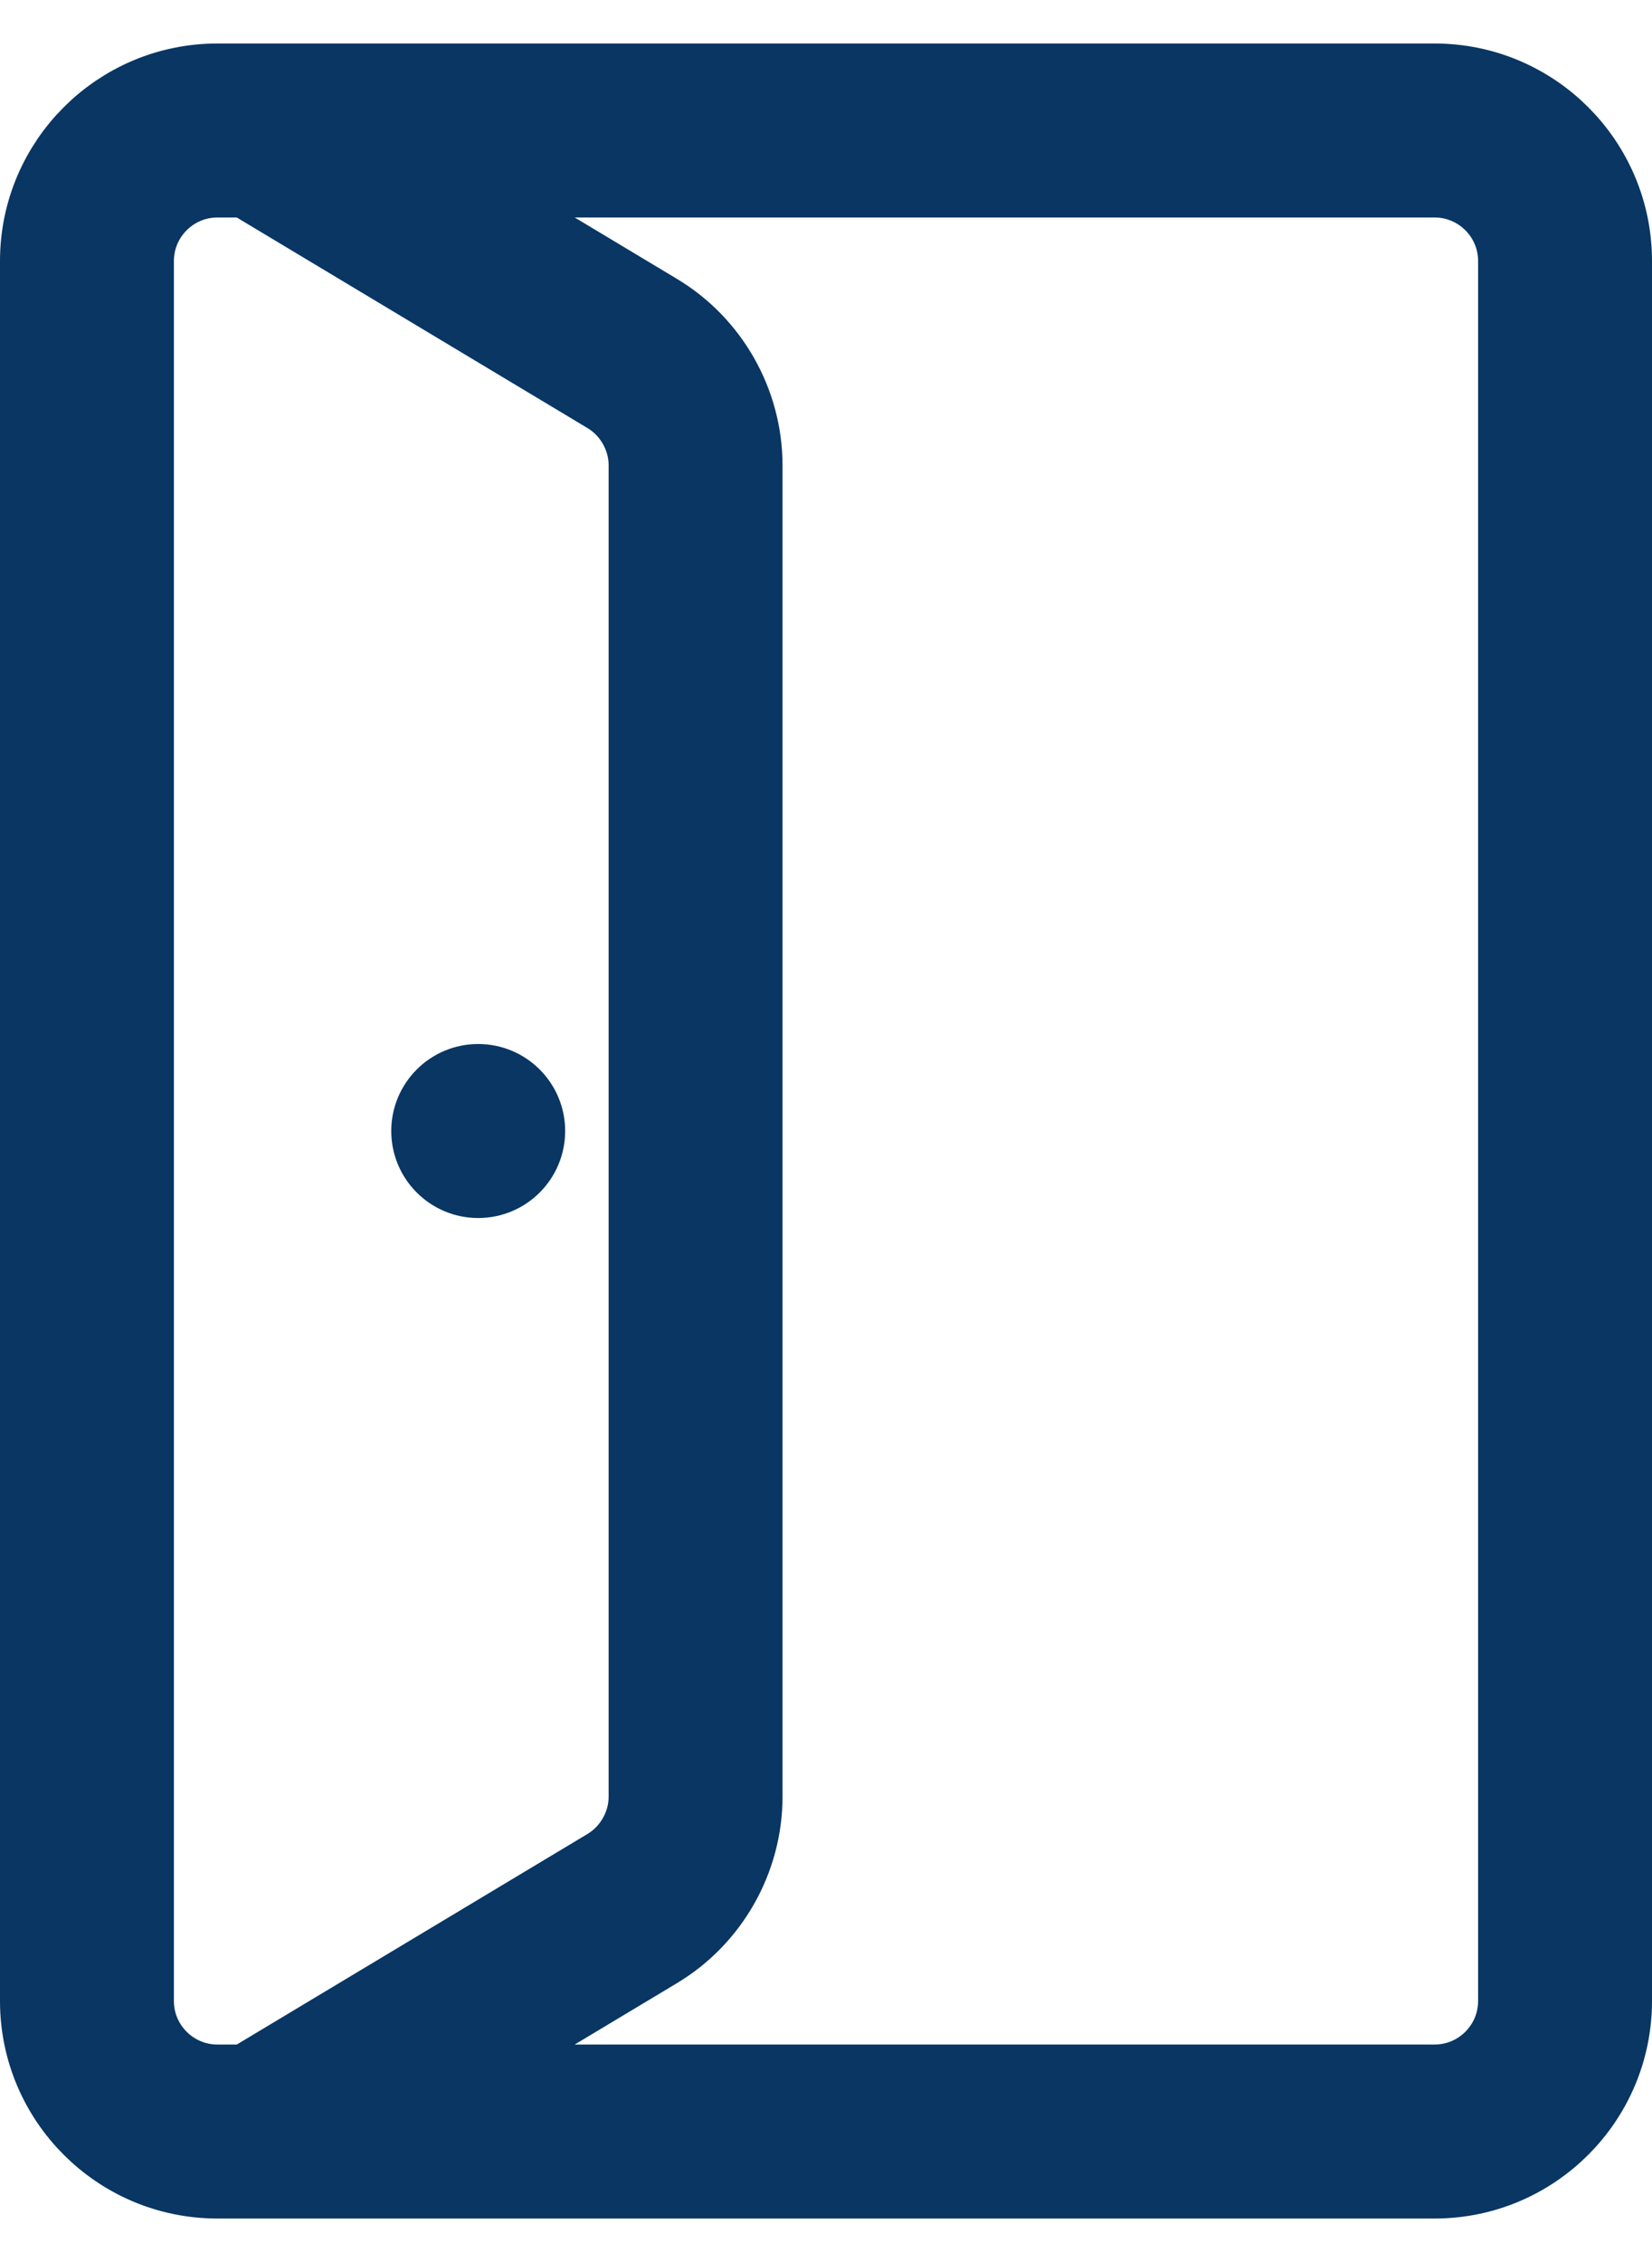 <?xml version="1.0" encoding="UTF-8"?>
<svg width="19px" height="26px" viewBox="0 0 19 26" version="1.1" xmlns="http://www.w3.org/2000/svg" xmlns:xlink="http://www.w3.org/1999/xlink">
    <!-- Generator: Sketch 54.1 (76490) - https://sketchapp.com -->
    <title>File-Trapper</title>
    <desc>Created with Sketch.</desc>
    <g id="Desktop" stroke="none" stroke-width="1" fill="none" fill-rule="evenodd">
        <g id="MBway-Homepage---Agenda-vide" transform="translate(-1647, -339)" fill="#093663">
            <g id="transverses" transform="translate(1631, 327)">
                <g id="Group-4">
                    <g id="JPO">
                        <g id="File-Trapper" transform="translate(12.5, 12)">
                            <g transform="translate(4, 1)">
                                <path d="M16,0 L2,0 C0.897,0 0,0.897 0,2 L0,22 C0,23.103 0.897,24 2,24 L16,24 C17.103,24 18,23.103 18,22 L18,2 C18,0.897 17.103,0 16,0 Z M1,22 L1,2 C1,1.449 1.448,1 2,1 L2.362,1 L6.515,3.492 C6.813,3.671 7,4 7,4.349 L7,19.651 C7,20 6.813,20.329 6.515,20.508 L2.362,23 L2,23 C1.448,23 1,22.551 1,22 Z M17,22 C17,22.551 16.552,23 16,23 L4.305,23 L7.028,21.366 C7.628,21.007 8,20.35 8,19.651 L8,4.349 C8,3.65 7.628,2.993 7.028,2.634 L4.305,1 L16,1 C16.552,1 17,1.449 17,2 L17,22 Z" id="Shape" stroke="#093663" fill-rule="nonzero"></path>
                                <circle id="Oval" fill-rule="nonzero" cx="5" cy="12" r="1"></circle>
                            </g>
                        </g>
                    </g>
                </g>
            </g>
        </g>
    </g>
</svg>